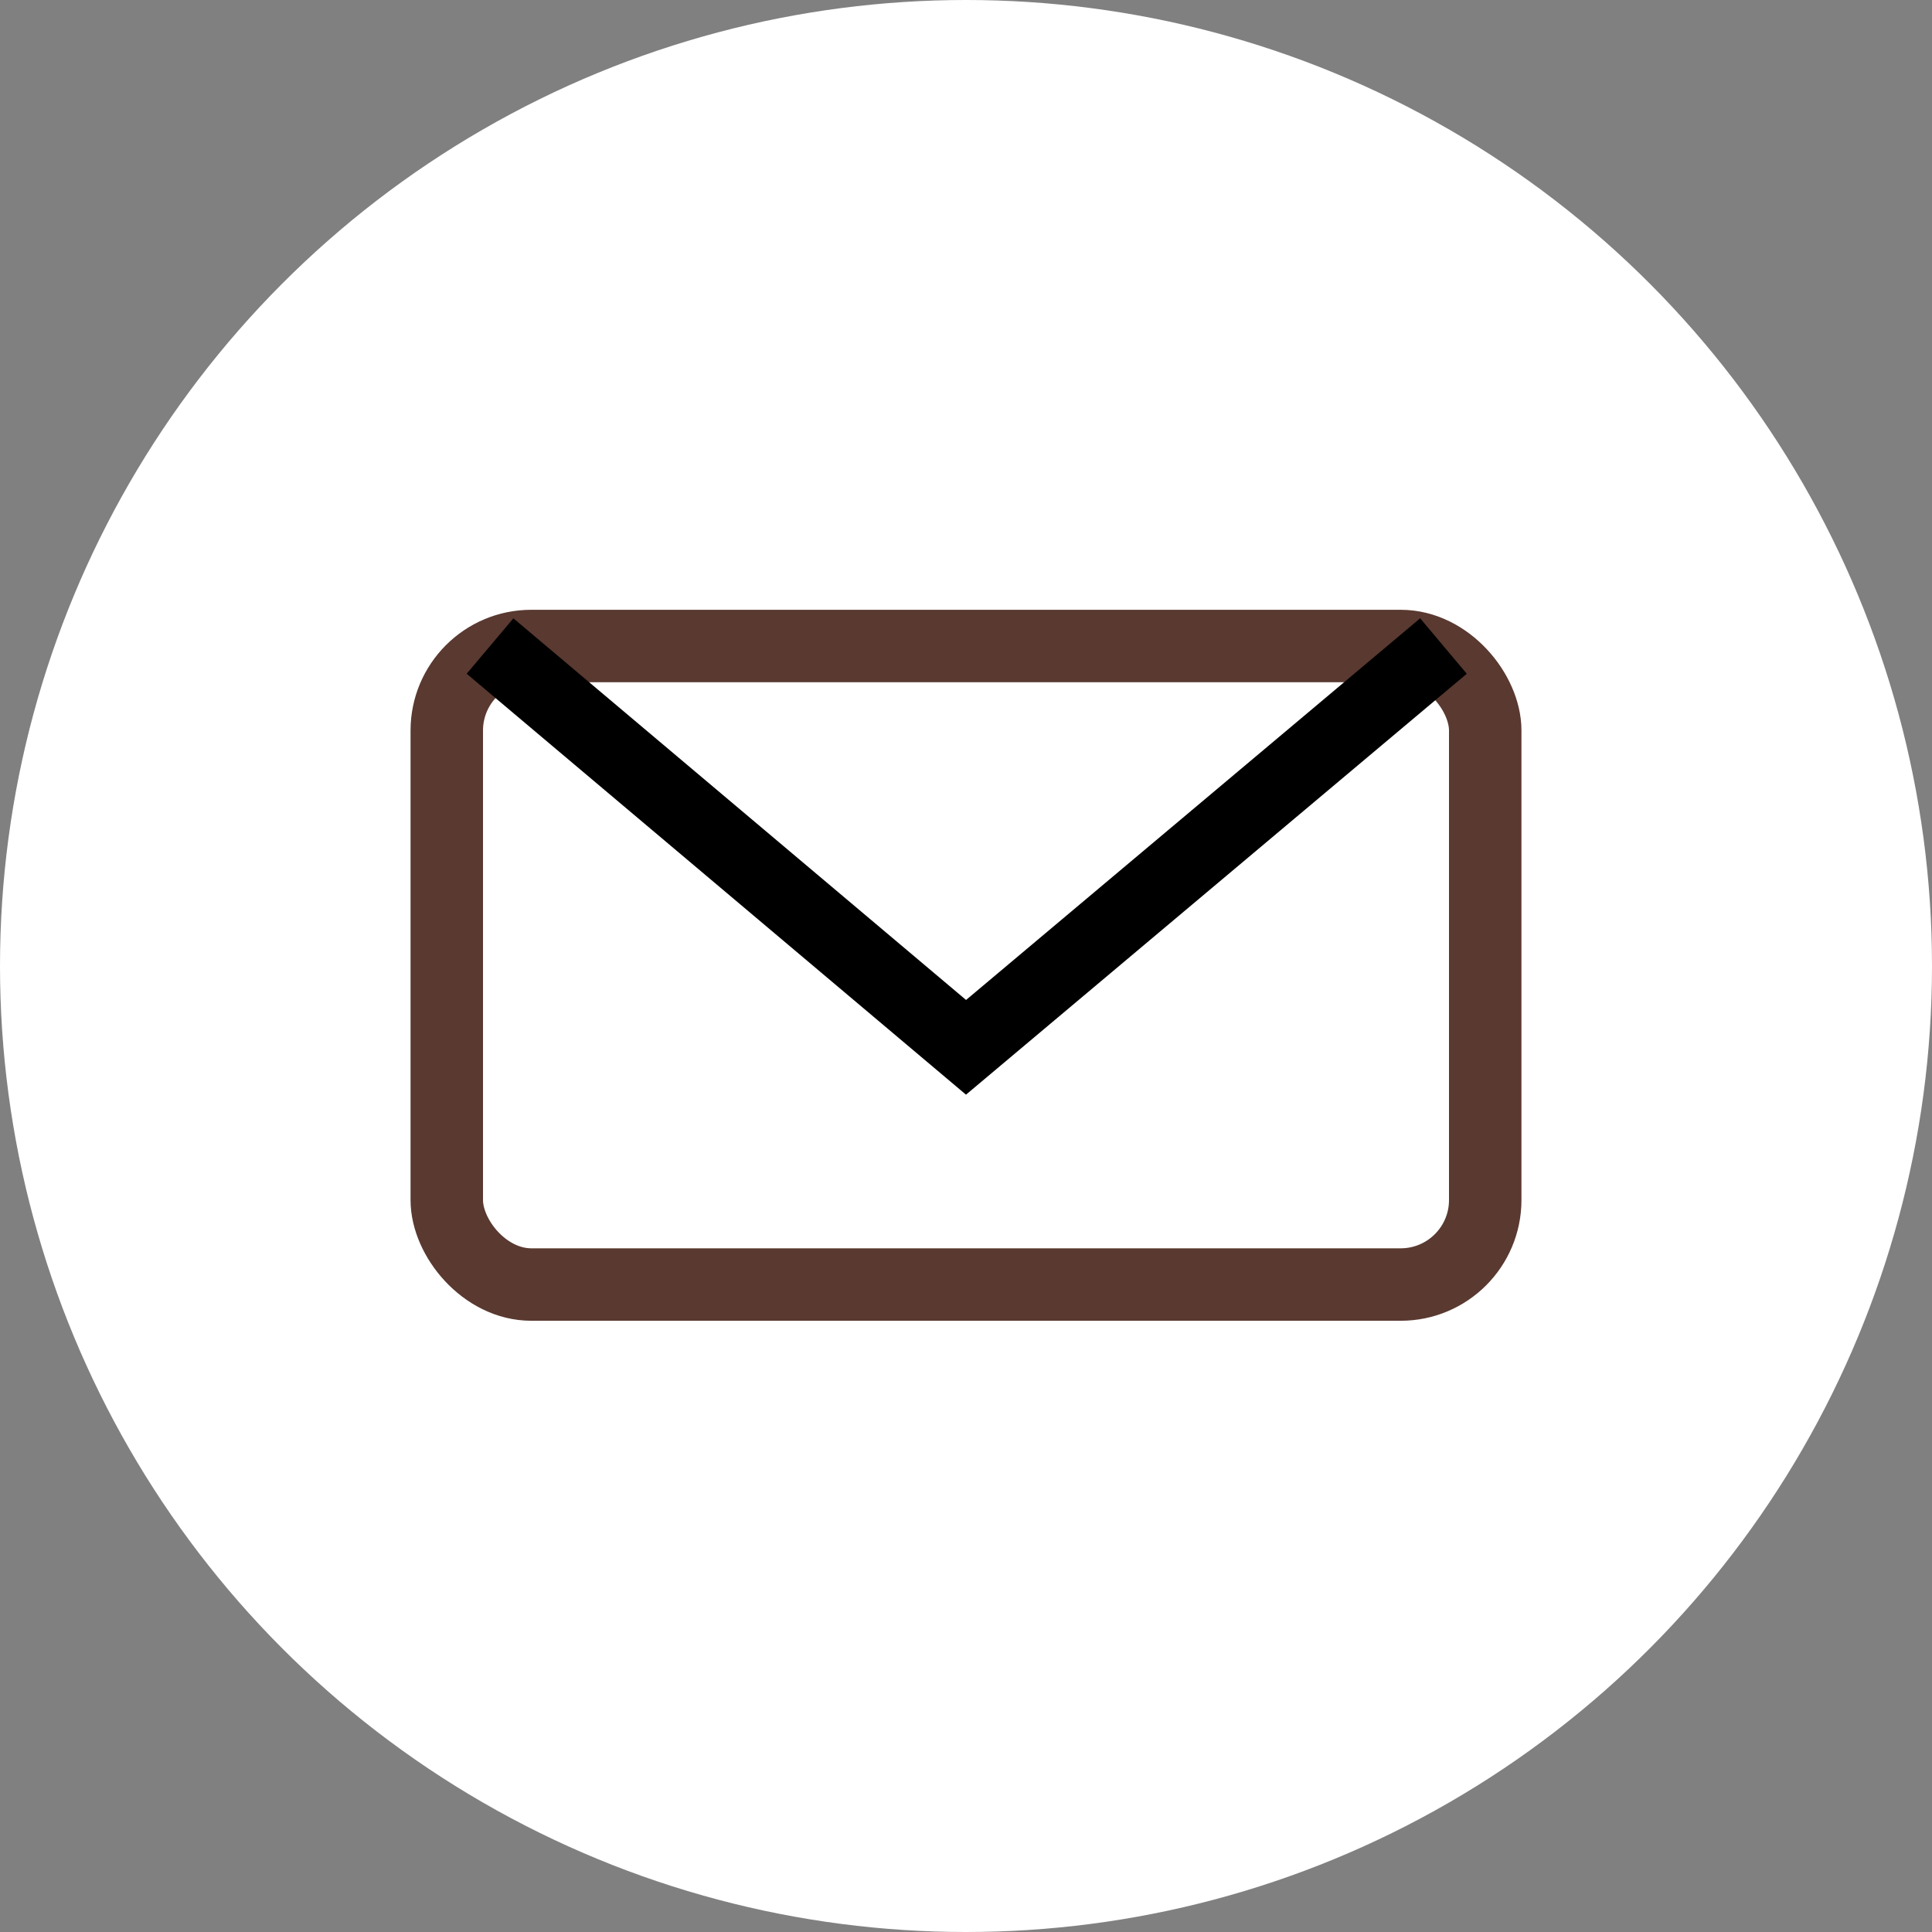 <svg xmlns="http://www.w3.org/2000/svg" xmlns:xlink="http://www.w3.org/1999/xlink" width="80" height="80" viewBox="0 0 80 80"><rect x="0" y="0" width="80" height="80" fill="#808080" stroke="none"/><defs><clipPath id="a"><rect width="46" height="46" transform="translate(1675 1185)" fill="#fff" stroke="#707070" stroke-width="1"/></clipPath></defs><g transform="translate(-368 -1380.75)"><circle cx="40" cy="40" r="40" transform="translate(368 1380.75)" fill="#fff"/><g transform="translate(-1290 213)" clip-path="url(#a)"><g transform="translate(0 -3)"><g transform="translate(1675 1196)" fill="none" stroke="#593930" stroke-width="3"><rect width="46" height="29.44" rx="5" stroke="none"/><rect x="1.5" y="1.5" width="43" height="26.44" rx="3.5" fill="none"/></g><path d="M-5115.577-3295.338l19.71,16.616,19.77-16.616" transform="translate(6793.868 4492.839)" fill="none" stroke="#000000" stroke-width="3"/></g></g></g></svg>